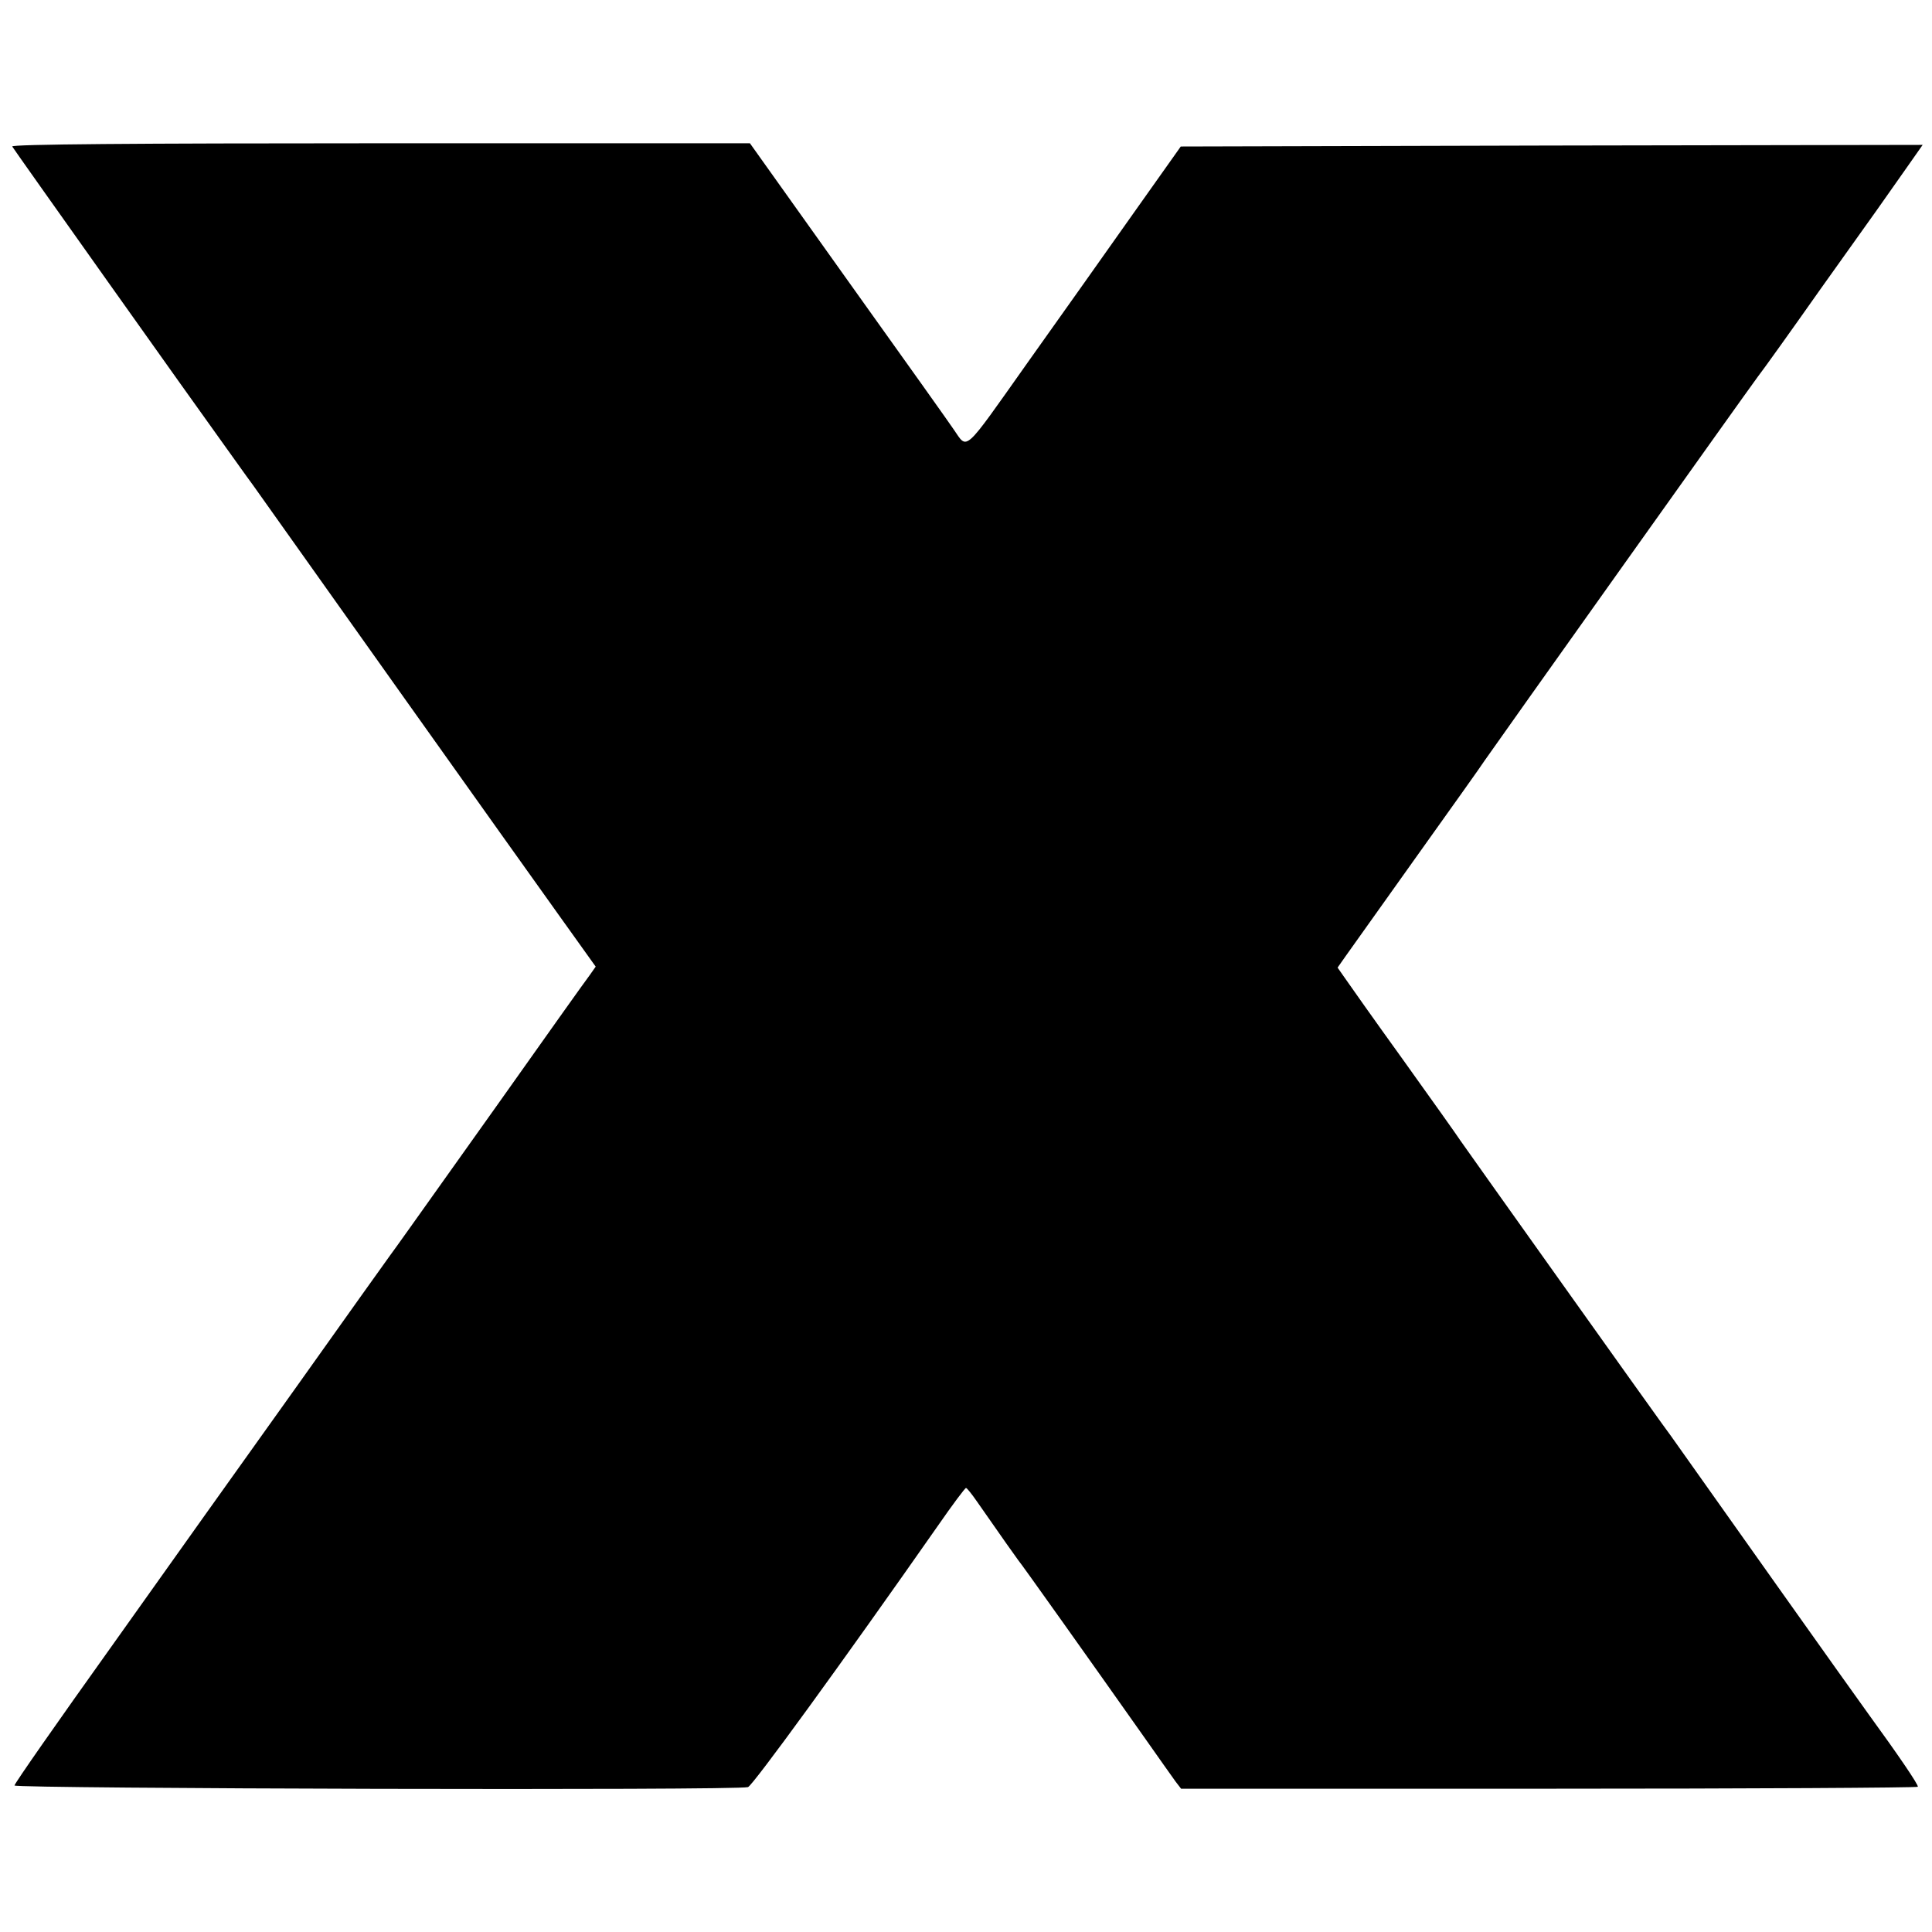 <?xml version="1.0" standalone="no"?>
<!DOCTYPE svg PUBLIC "-//W3C//DTD SVG 20010904//EN"
 "http://www.w3.org/TR/2001/REC-SVG-20010904/DTD/svg10.dtd">
<svg version="1.0" xmlns="http://www.w3.org/2000/svg"
 width="600pt" height="600pt" viewBox="0 0 600 600"
 preserveAspectRatio="xMidYMid meet">
<g transform="translate(0,600) scale(0.1,-0.1)"
fill="#000000" stroke="none">
<path d="M38 5545 c7 -12 570 -805 651 -917 31 -43 74 -104 97 -135 89 -126
844 -1188 951 -1337 l113 -158 -19 -27 c-11 -14 -141 -197 -289 -406 -291
-409 -310 -436 -330 -463 -7 -9 -137 -192 -290 -407 -153 -214 -413 -579 -577
-810 -165 -231 -300 -424 -300 -430 0 -10 2246 -16 2278 -5 15 5 292 386 590
812 45 65 84 117 87 117 3 0 18 -19 34 -42 76 -109 121 -173 128 -182 9 -10
222 -310 390 -548 46 -65 90 -128 99 -140 l17 -22 1142 0 c628 0 1144 3 1146
6 3 5 -61 99 -152 224 -41 56 -517 727 -569 801 -33 47 -66 93 -73 102 -18 24
-599 840 -626 879 -11 17 -93 132 -181 255 -88 122 -169 237 -180 253 l-21 30
26 37 c14 20 113 159 220 309 107 150 202 283 210 296 23 34 819 1153 849
1193 15 19 103 142 196 274 180 252 194 272 269 379 l47 67 -1152 -2 -1152 -3
-146 -206 c-80 -113 -229 -324 -331 -467 -201 -284 -184 -269 -228 -206 -7 11
-152 215 -323 454 l-310 435 -1149 0 c-763 0 -1146 -3 -1142 -10z"/>
</g>
</svg>
